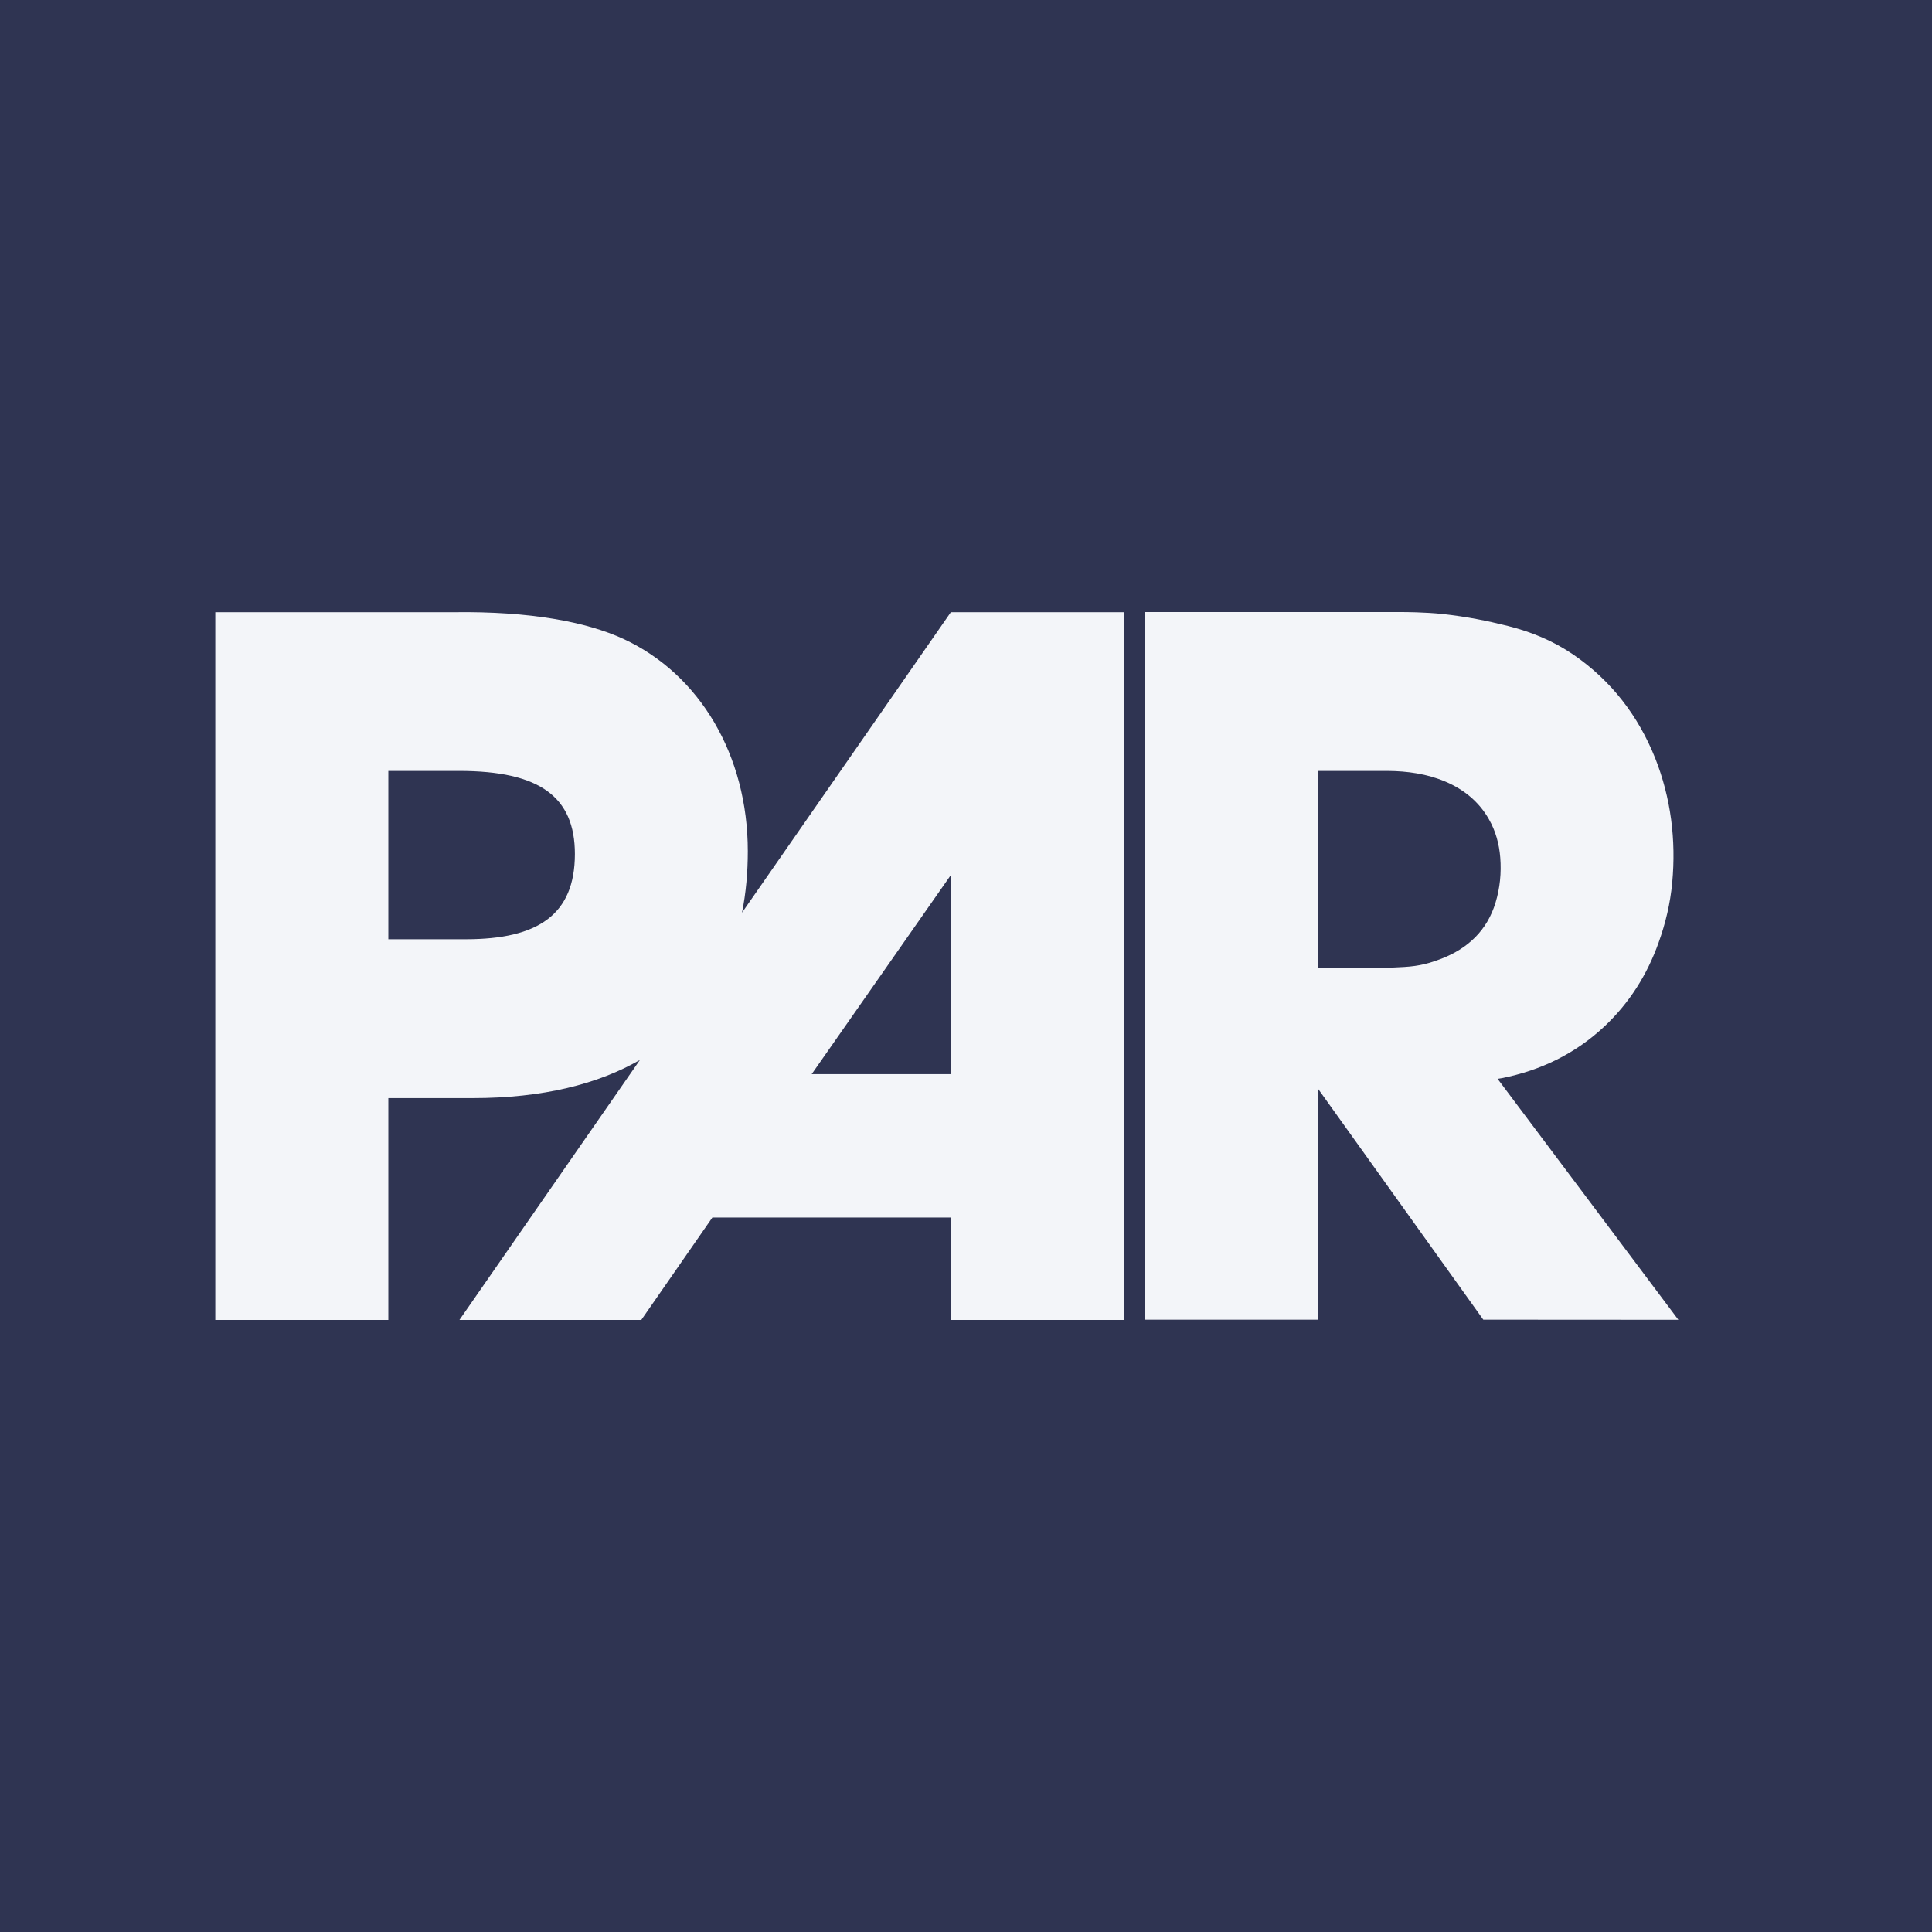 <?xml version="1.0" encoding="UTF-8"?> <svg xmlns="http://www.w3.org/2000/svg" width="32" height="32" viewBox="0 0 32 32" fill="none"><path d="M32 0H0V32H32V0Z" fill="#2F3452"></path><path d="M15.744 17.791H13.444L15.744 14.501V17.791ZM7.715 15.557H6.432V12.769H7.605C8.935 12.769 9.522 13.195 9.522 14.147C9.52 15.146 8.917 15.557 7.715 15.557ZM12.29 15.117C12.356 14.788 12.386 14.448 12.386 14.099C12.386 12.515 11.594 11.169 10.327 10.583C9.709 10.298 8.776 10.124 7.525 10.14H3.566V21.862H6.432V18.188H7.827C8.999 18.188 9.91 17.953 10.599 17.556L7.61 21.862H10.622L11.799 20.166H15.749V21.862H18.617V10.14H15.749L12.29 15.117Z" fill="#F3F5F9"></path><path d="M23.875 15.879C23.676 15.954 23.521 16 23.261 16.016C22.765 16.05 21.828 16.032 21.828 16.032V12.769H22.98C23.311 12.771 23.637 12.817 23.943 12.947C24.244 13.075 24.495 13.278 24.659 13.566C24.773 13.764 24.831 13.979 24.849 14.204C24.869 14.458 24.844 14.709 24.771 14.95C24.632 15.409 24.315 15.708 23.875 15.879ZM24.805 17.869L24.872 17.858C25.52 17.73 26.095 17.451 26.578 16.997C26.989 16.609 27.281 16.146 27.471 15.614C27.587 15.293 27.665 14.962 27.697 14.62C27.763 13.915 27.676 13.216 27.414 12.555C27.133 11.854 26.686 11.272 26.06 10.843C25.723 10.613 25.367 10.467 24.979 10.369C24.625 10.28 24.303 10.216 23.897 10.17C23.591 10.138 23.256 10.138 23.256 10.138H18.959V21.858H21.828V18.029L24.568 21.858L27.799 21.86L24.805 17.869Z" fill="#F3F5F9"></path></svg> 